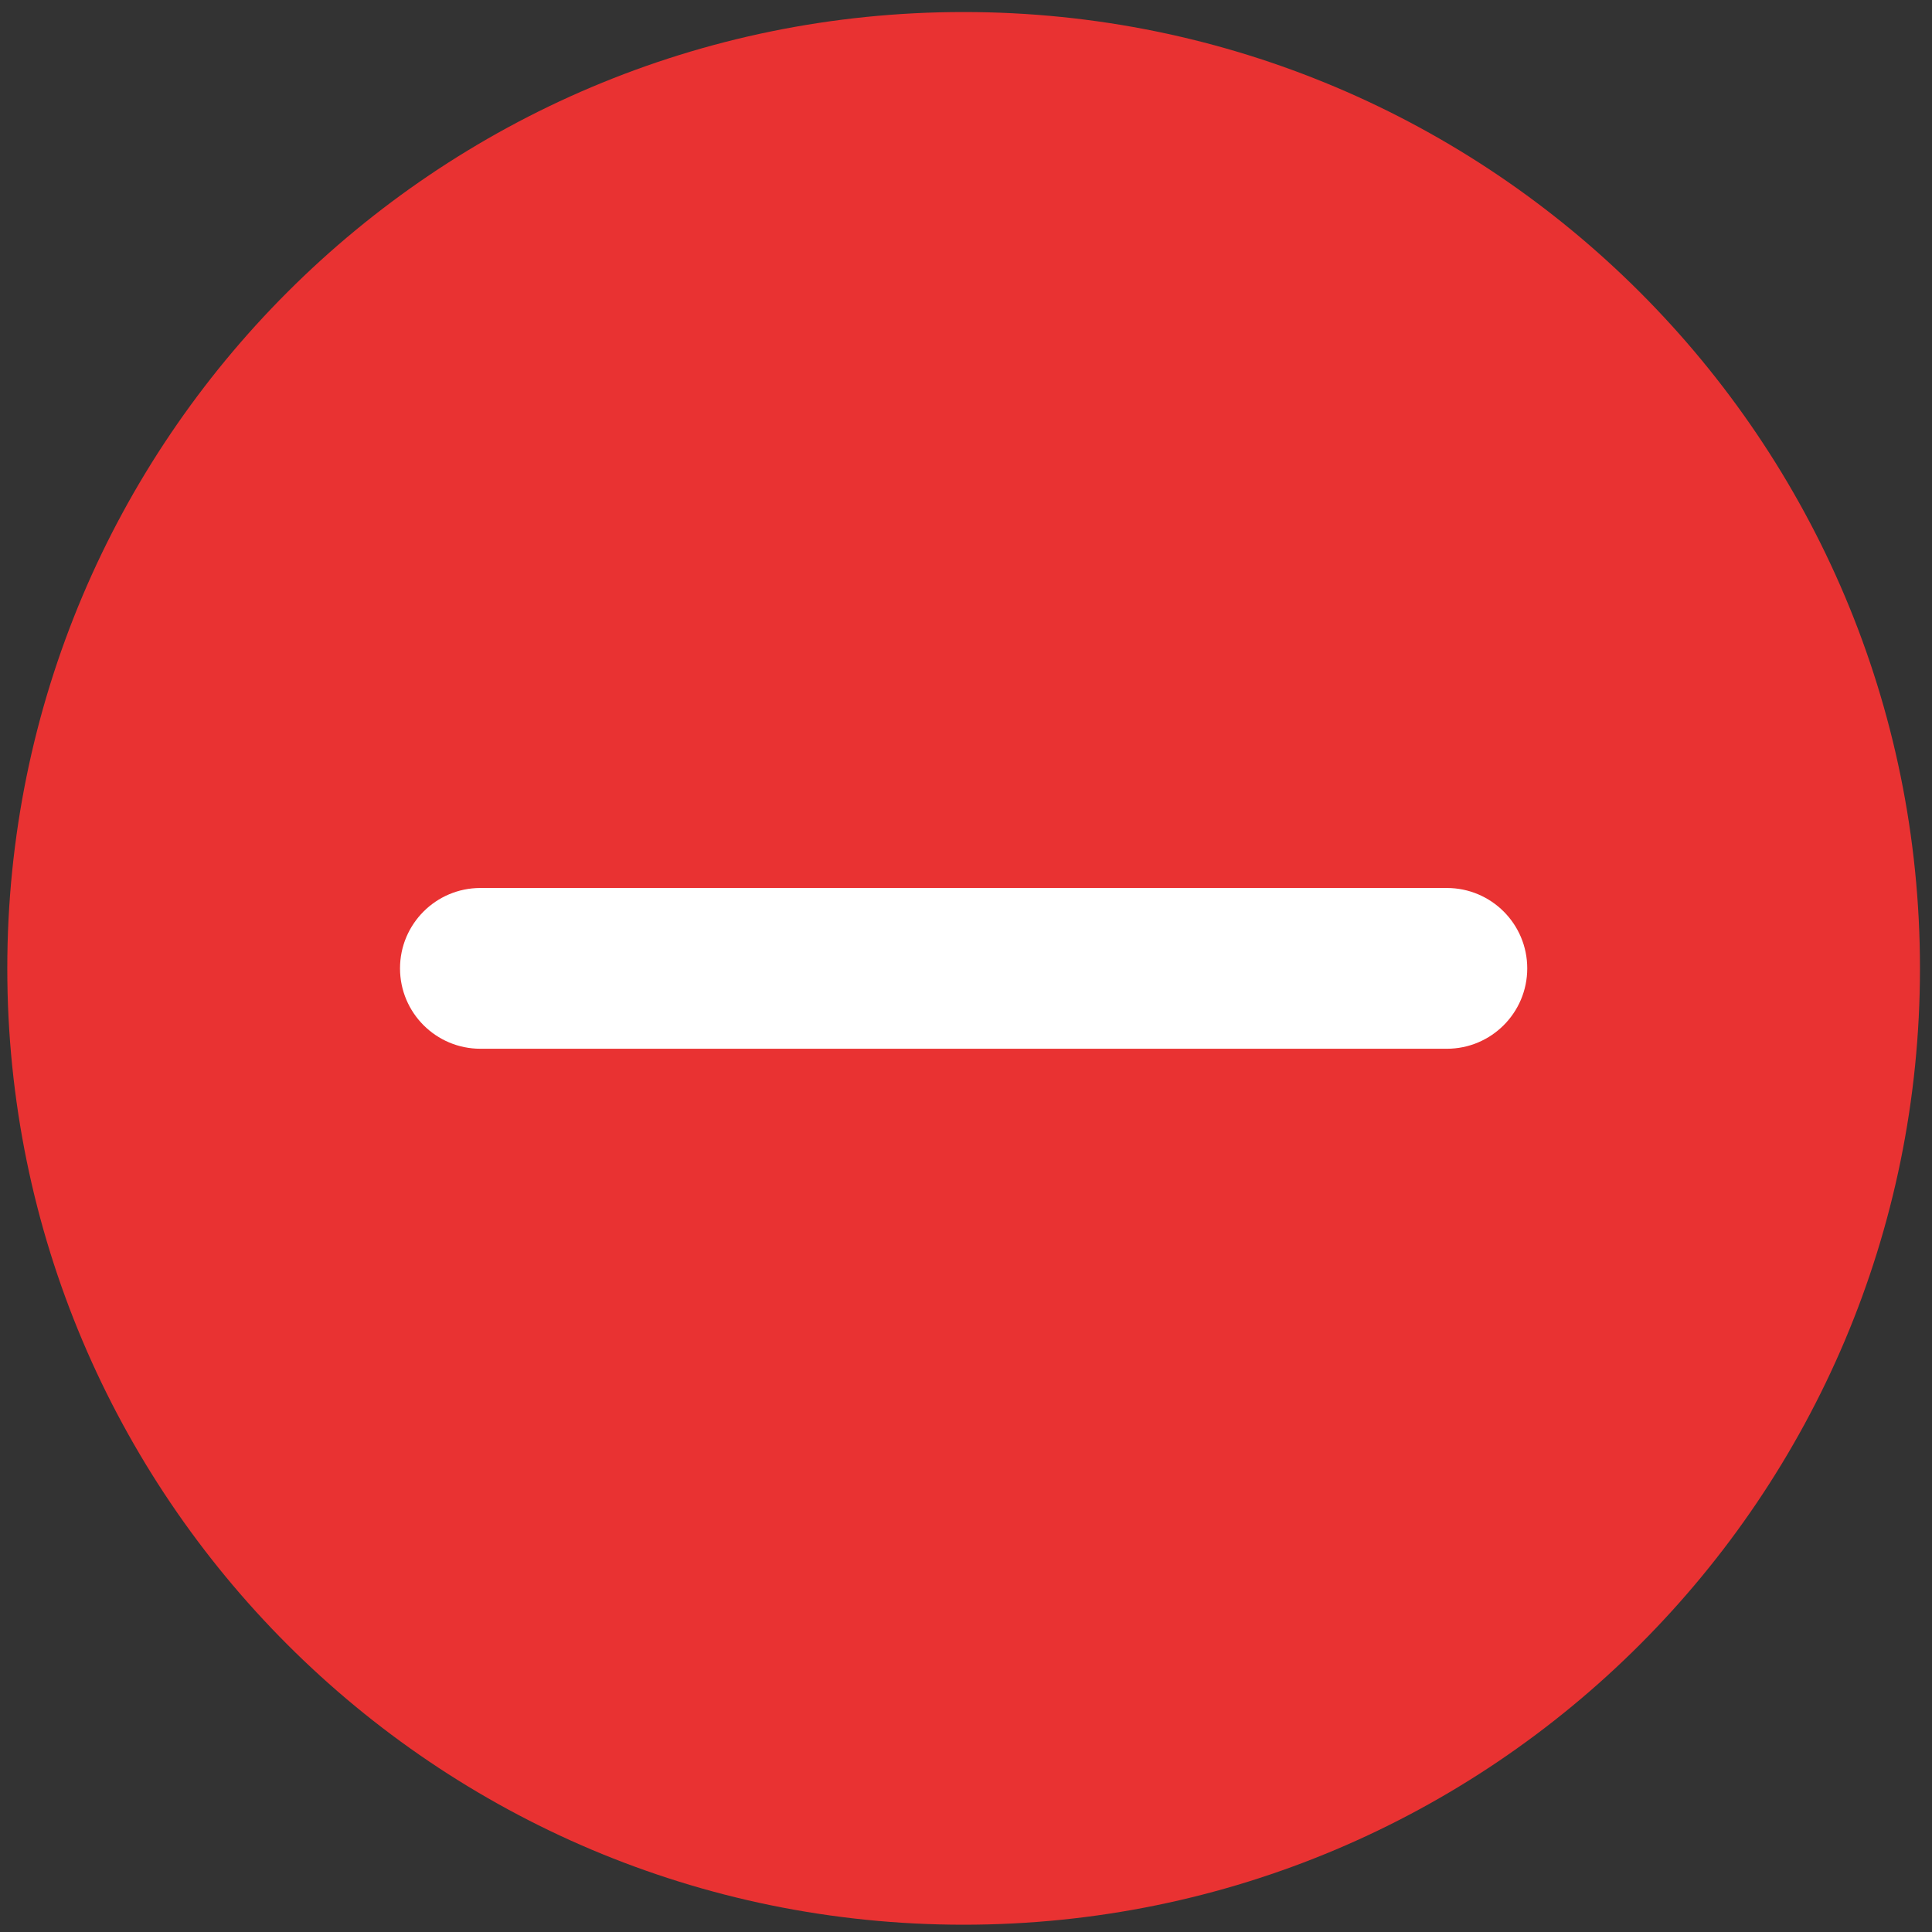 <?xml version="1.0" encoding="UTF-8"?>
<!DOCTYPE svg PUBLIC "-//W3C//DTD SVG 1.1//EN" "http://www.w3.org/Graphics/SVG/1.1/DTD/svg11.dtd">
<!-- Creator: CorelDRAW (Evaluation Version) -->
<svg xmlns="http://www.w3.org/2000/svg" xml:space="preserve" width="50mm" height="50mm" version="1.1" style="shape-rendering:geometricPrecision; text-rendering:geometricPrecision; image-rendering:optimizeQuality; fill-rule:evenodd; clip-rule:evenodd"
viewBox="0 0 5000 5000"
 xmlns:xlink="http://www.w3.org/1999/xlink"
 xmlns:xodm="http://www.corel.com/coreldraw/odm/2003">
 <rect x="0" y="0" width="5000" height="5000" fill="#333333" stroke="none"/>
 <defs>
  <style type="text/css">
   <![CDATA[
    .fil0 {fill:#E93232;fill-rule:nonzero}
    .fil1 {fill:white;fill-rule:nonzero}
   ]]>
  </style>
 </defs>
 <g id="Layer_x0020_1">
  <path class="fil0" d="M2493.86 31.13c683.42,0 1302.19,277.04 1750.08,724.93 447.89,447.88 724.93,1066.65 724.93,1750.06 0,683.42 -277.04,1302.19 -724.93,1750.08 -447.89,447.89 -1066.66,724.93 -1750.08,724.93 -683.41,0 -1302.18,-277.04 -1750.06,-724.93 -447.89,-447.89 -724.93,-1066.66 -724.93,-1750.08 0,-683.41 277.04,-1302.18 724.93,-1750.06 447.88,-447.89 1066.65,-724.93 1750.06,-724.93z"/>
  <path class="fil1" d="M1243.29 2714.17c-114.89,0 -208.05,-93.15 -208.05,-208.04 0,-114.89 93.16,-208.04 208.05,-208.04 2162.49,0 382.32,0 2501.16,0 114.89,0 208.05,93.15 208.05,208.04 0,114.89 -93.16,208.04 -208.05,208.04 -2118.84,0 -338.67,0 -2501.16,0z"/>
 </g>
</svg>
